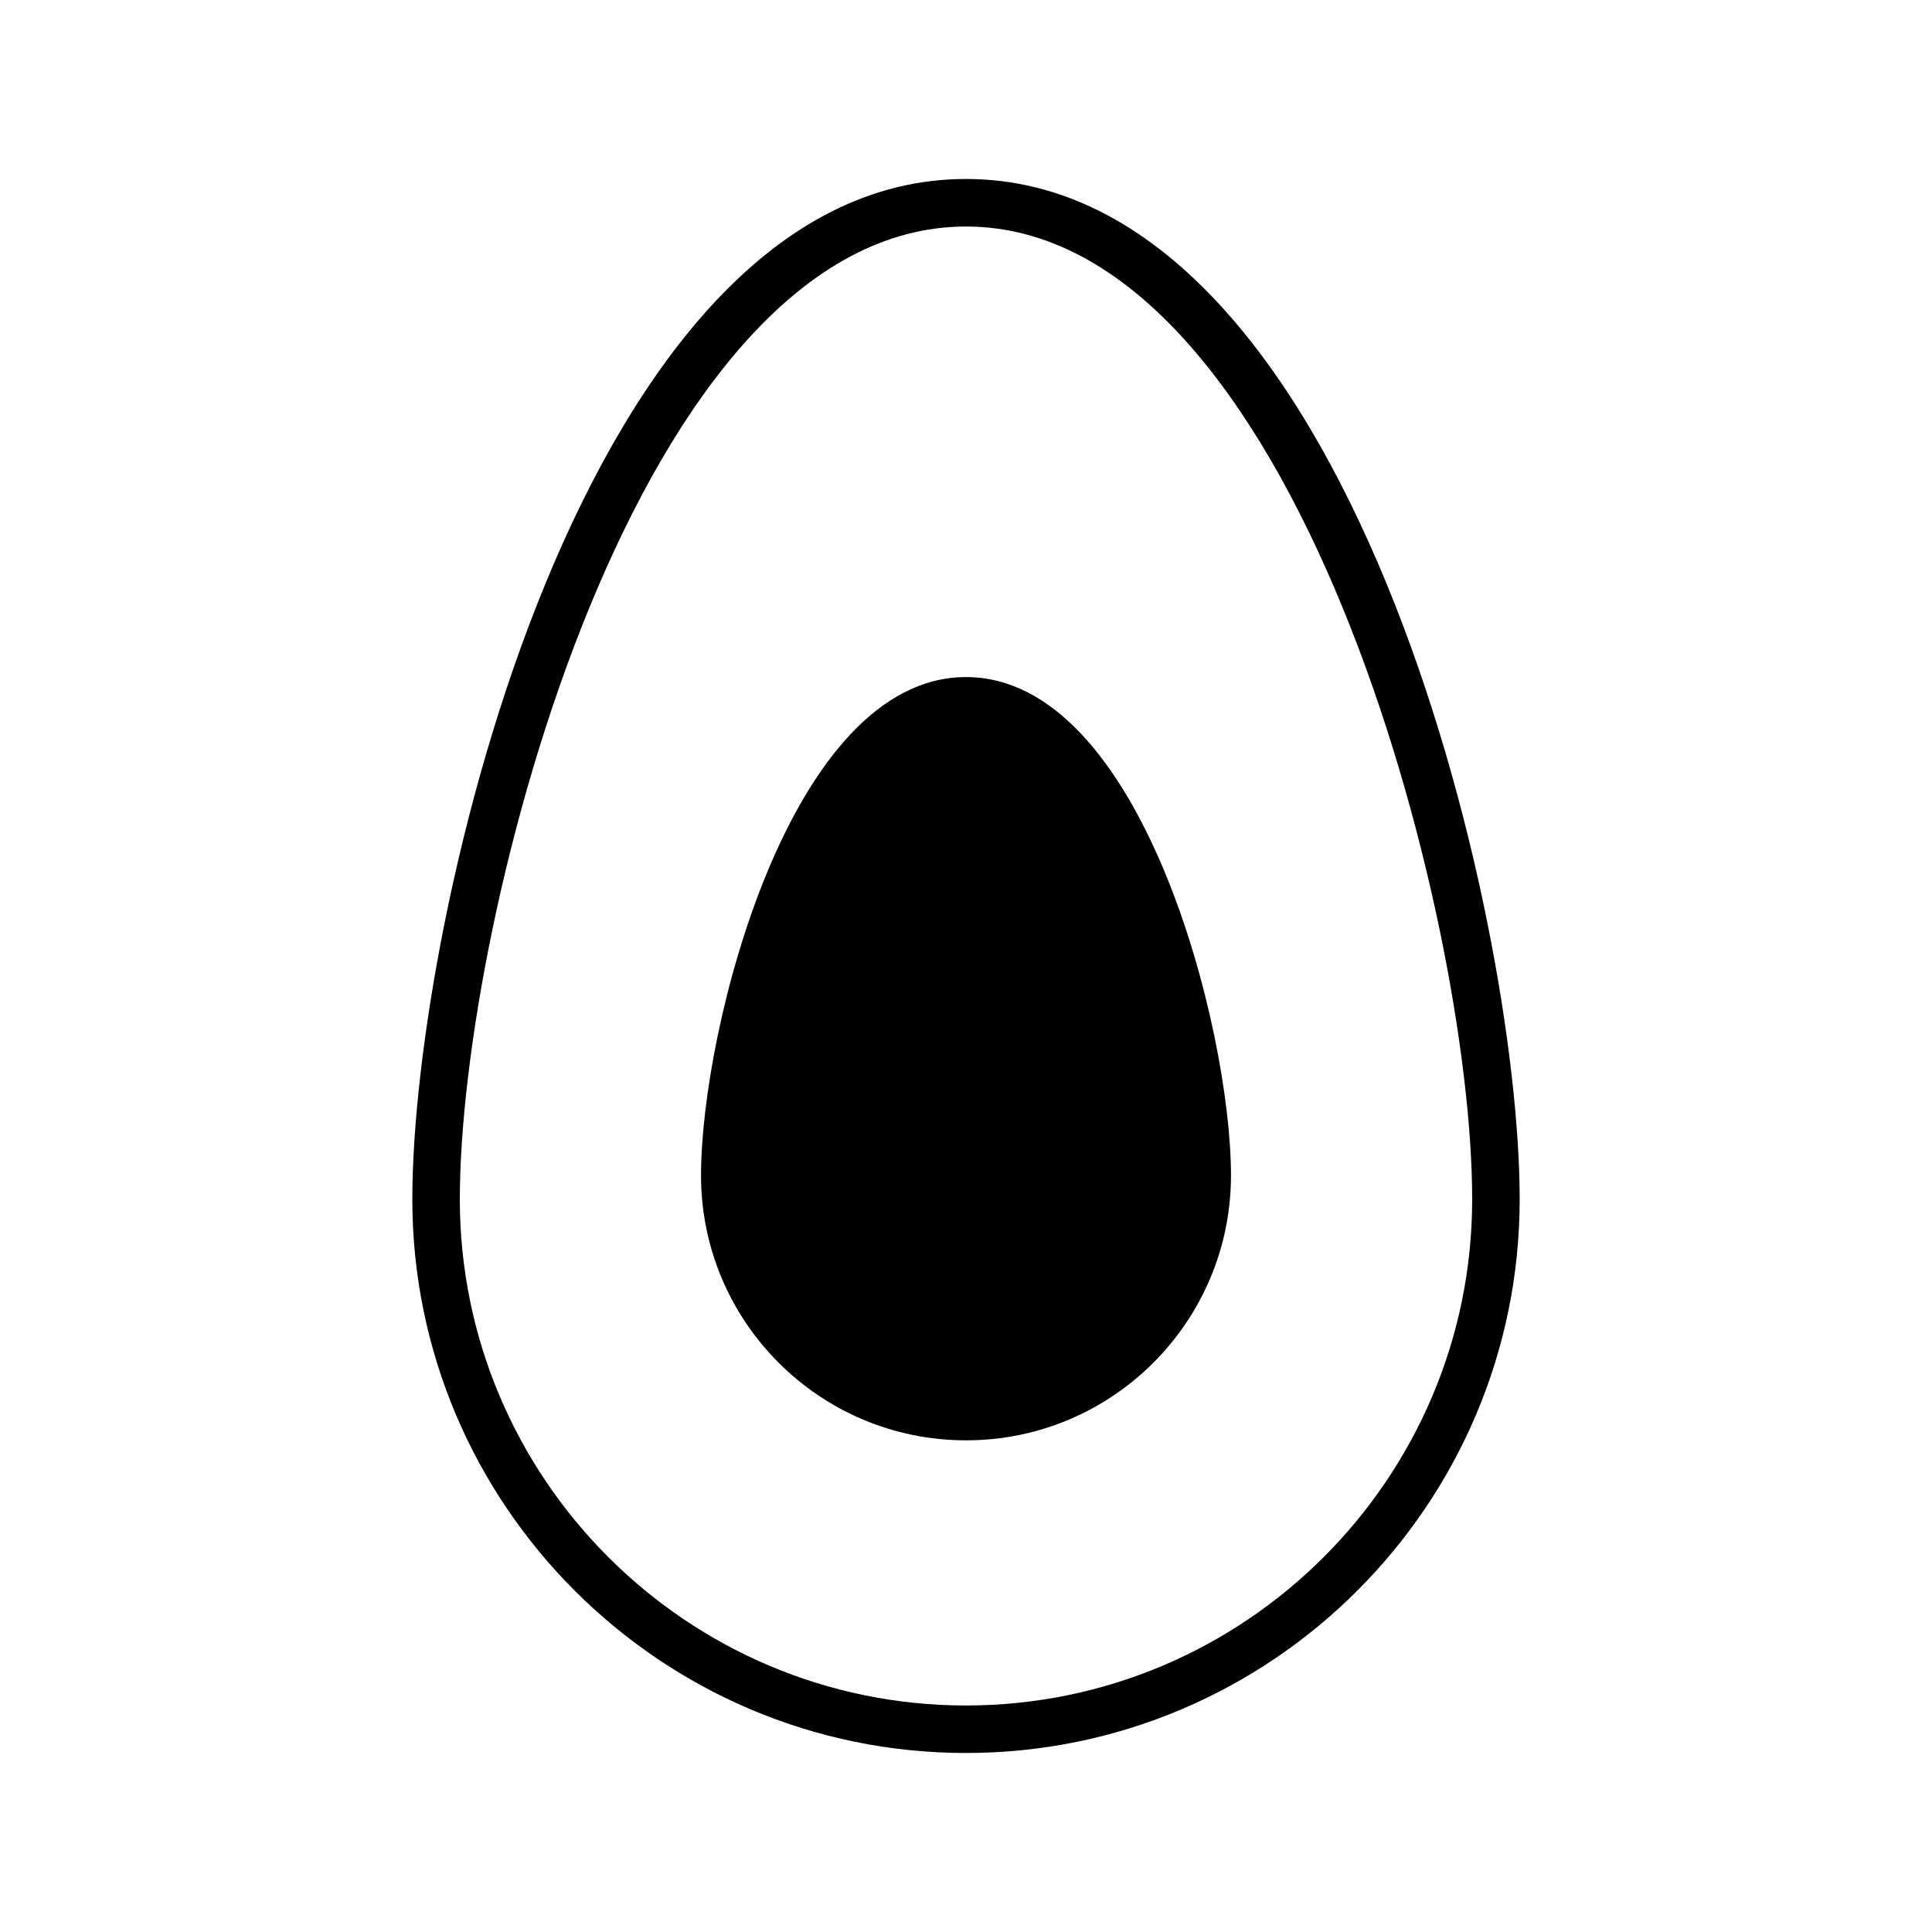 <?xml version="1.0" encoding="UTF-8"?>
<!-- Uploaded to: SVG Repo, www.svgrepo.com, Generator: SVG Repo Mixer Tools -->
<svg fill="#000000" width="800px" height="800px" version="1.1" viewBox="144 144 512 512" xmlns="http://www.w3.org/2000/svg">
 <g>
  <path d="m400 191.43c-101.61 0-146.73 195.93-146.73 270.4 0 80.91 65.824 146.73 146.73 146.73s146.73-65.824 146.73-146.73c0-74.465-45.121-270.4-146.73-270.4zm0 404.54c-73.965 0-134.14-60.176-134.14-134.14 0-74.82 47.004-257.8 134.14-257.8 87.133 0 134.14 182.99 134.14 257.8-0.004 73.969-60.18 134.14-134.14 134.14z"/>
  <path d="m400 323.43c-46.602 0-70.223 93.266-70.223 132.05 0 38.777 31.438 70.223 70.223 70.223s70.223-31.438 70.223-70.223c-0.004-38.789-23.621-132.05-70.223-132.05z"/>
 </g>
</svg>